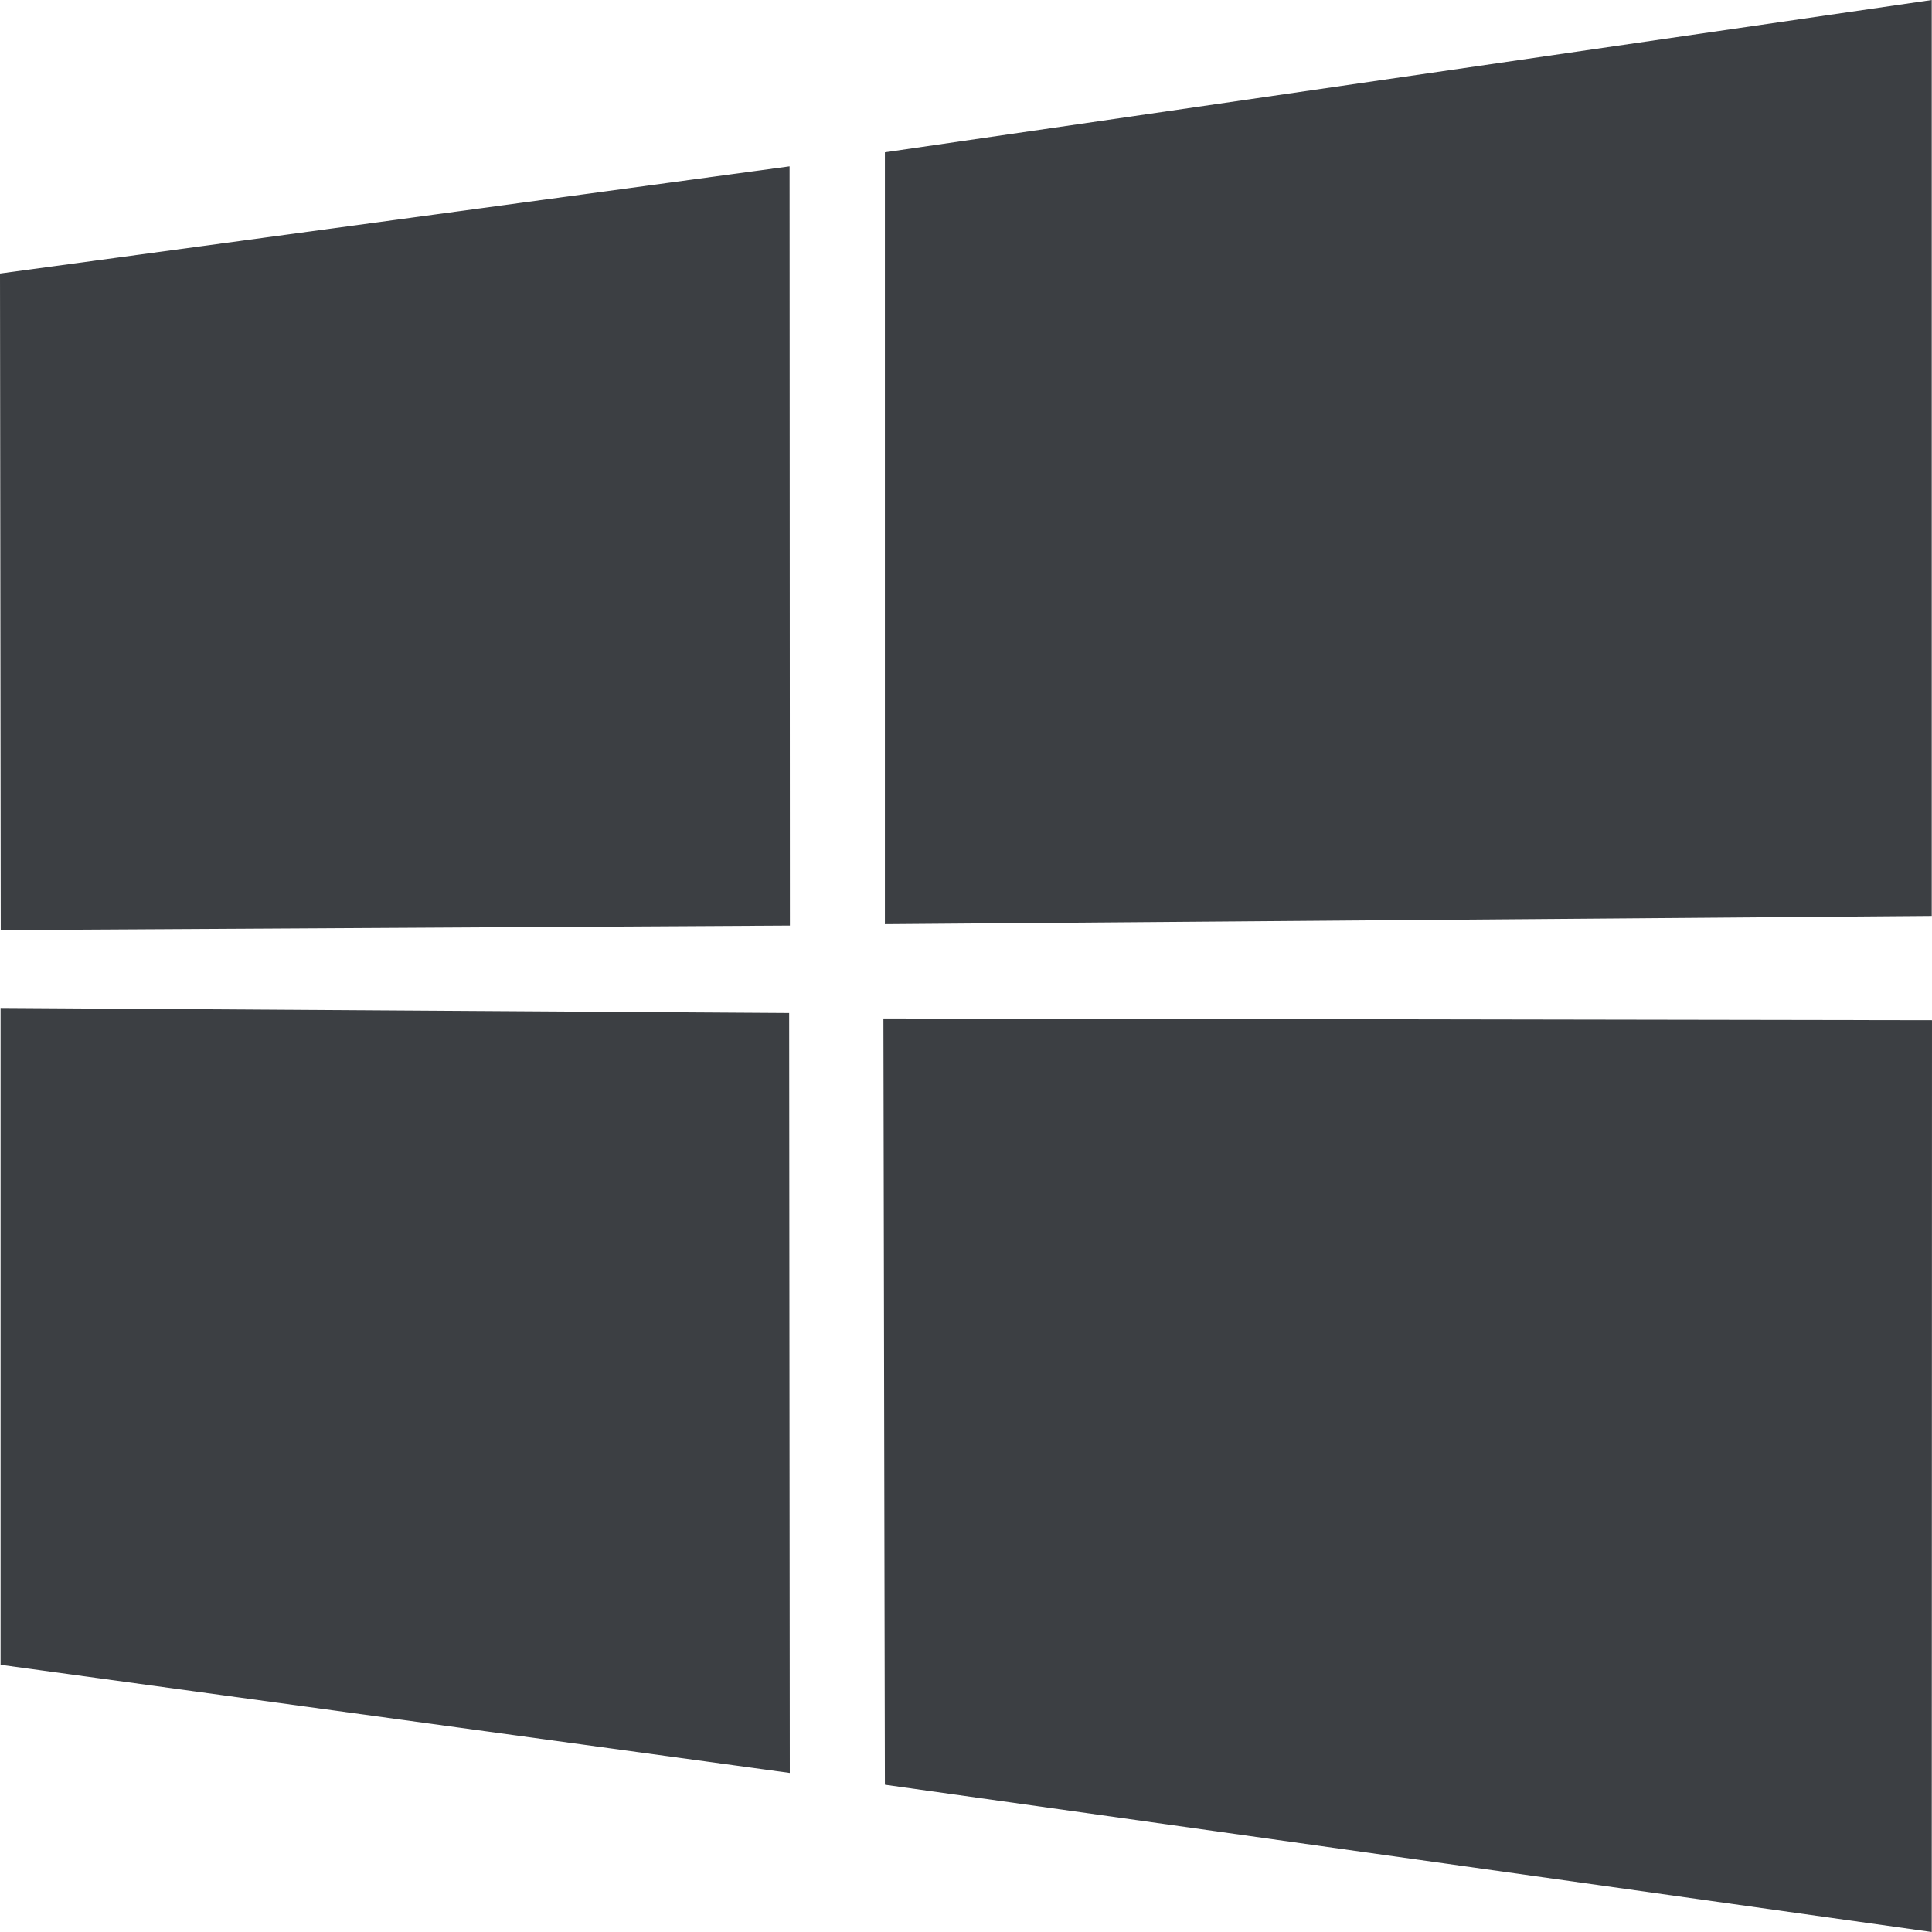 <svg xmlns="http://www.w3.org/2000/svg" width="60" height="60" viewBox="0 0 60 60">
    <path fill="#3C3F43" fill-rule="evenodd" d="M59.992 0L27.481 4.73v23.972l32.511-.257V0zM0 8.495l.023 20.39 24.508-.14-.01-23.579L0 8.495zm.019 43.207l24.509 3.359-.02-23.6-24.49-.158v20.399zm27.462 3.724L59.992 60 60 31.684l-32.565-.054.046 23.796z"/>
</svg>
